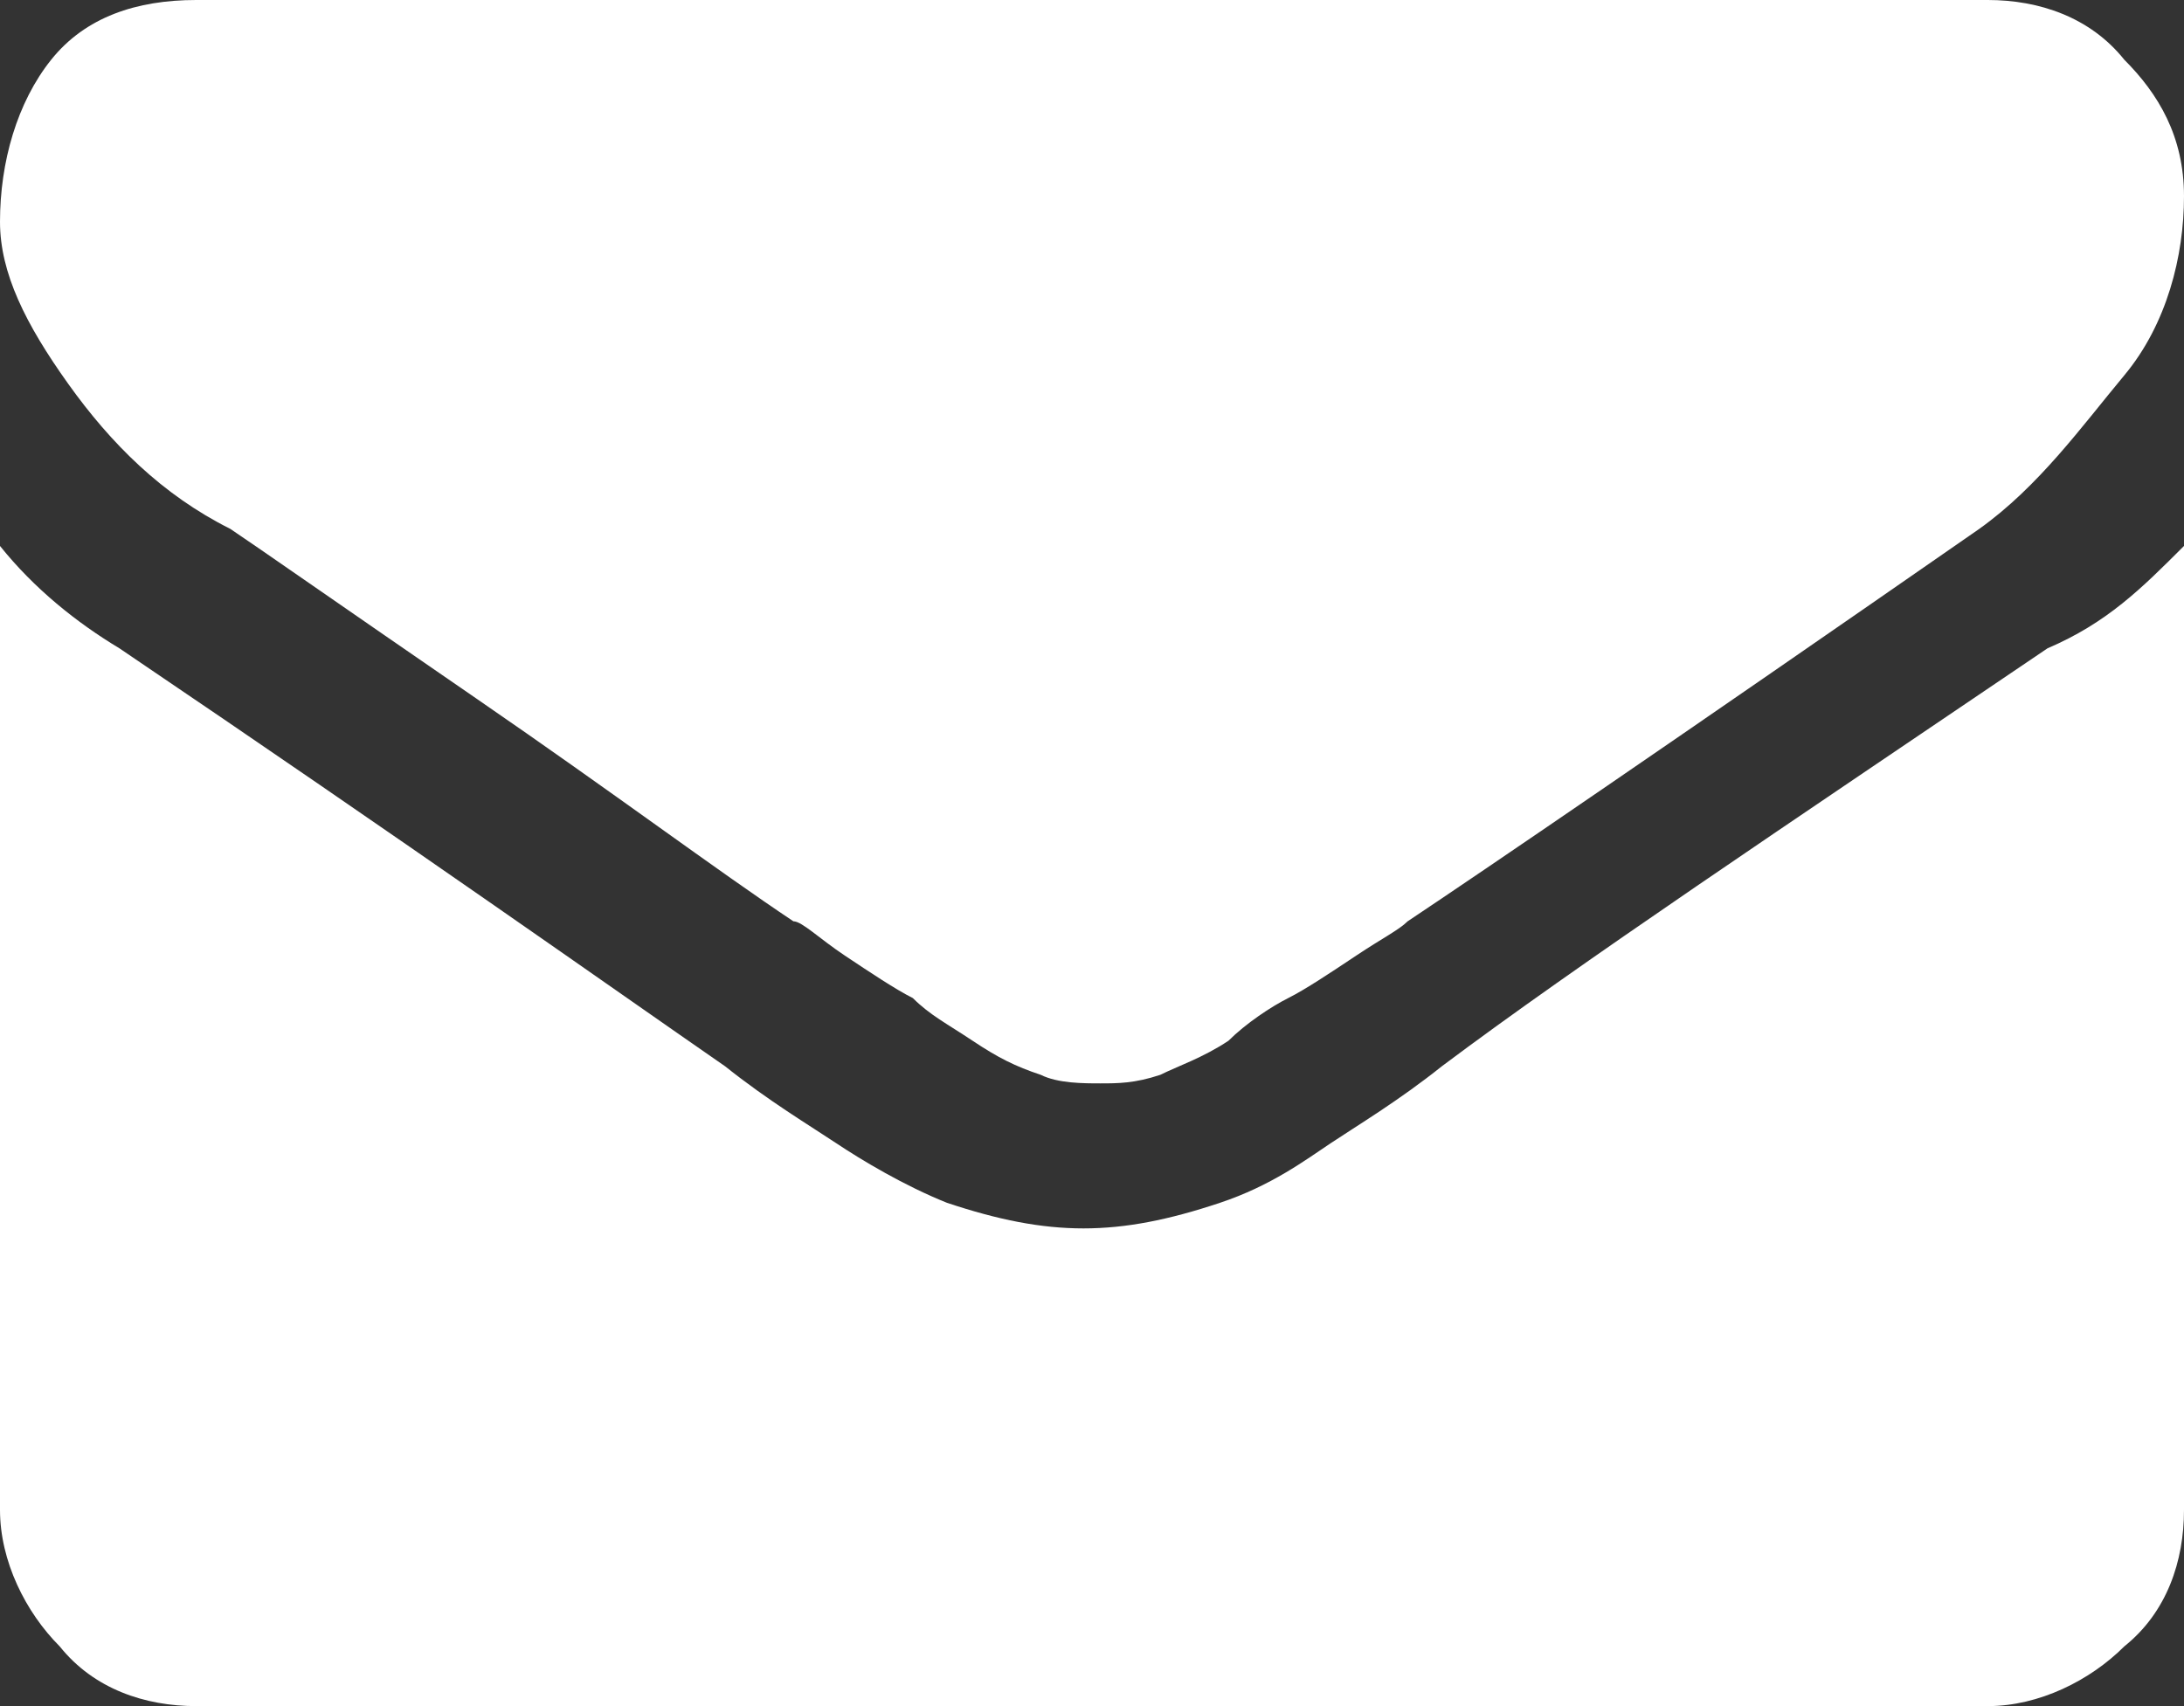 <?xml version="1.0" encoding="utf-8"?>
<!-- Generator: Adobe Illustrator 27.5.0, SVG Export Plug-In . SVG Version: 6.00 Build 0)  -->
<svg version="1.1" id="Ebene_1" xmlns="http://www.w3.org/2000/svg" xmlns:xlink="http://www.w3.org/1999/xlink" x="0px" y="0px"
	 viewBox="0 0 25.6 20" style="enable-background:new 0 0 25.6 20;" xml:space="preserve">
<rect x="0" y="0" width="25.6" height="20" fill="#333333" stroke="none"/>
<style type="text/css">
	.st0{fill-rule:evenodd;clip-rule:evenodd;fill:#BE1622;}
	.st1{fill:#BE1622;stroke:#FFFFFF;stroke-width:9;stroke-miterlimit:10;}
	.st2{fill:#BE1622;}
	.st3{fill:#FFFFFF;}
	.st4{fill:#9B1D1E;}
	.st5{stroke:#FFFFFF;stroke-width:4.387;stroke-miterlimit:10;}
	.st6{stroke:#FFFFFF;stroke-width:2;stroke-miterlimit:10;}
</style>
<path class="st3" d="M25.6,2.3c0,0.7-0.2,1.5-0.7,2.1s-1,1.3-1.7,1.8c-3.6,2.5-5.8,4-6.7,4.6c-0.1,0.1-0.3,0.2-0.6,0.4
	c-0.3,0.2-0.6,0.4-0.8,0.5c-0.2,0.1-0.5,0.3-0.7,0.5c-0.3,0.2-0.6,0.3-0.8,0.4c-0.3,0.1-0.5,0.1-0.7,0.1l0,0l0,0
	c-0.2,0-0.5,0-0.7-0.1c-0.3-0.1-0.5-0.2-0.8-0.4c-0.3-0.2-0.5-0.3-0.7-0.5c-0.2-0.1-0.5-0.3-0.8-0.5s-0.5-0.4-0.6-0.4
	c-0.9-0.6-2.1-1.5-3.7-2.6S3,6.4,2.7,6.2c-0.8-0.4-1.4-1-1.9-1.7S0,3.2,0,2.6c0-0.7,0.2-1.4,0.6-1.9S1.6,0,2.3,0h21
	c0.6,0,1.2,0.2,1.6,0.7C25.3,1.1,25.6,1.6,25.6,2.3z M25.6,6.4v11.3c0,0.6-0.2,1.2-0.7,1.6c-0.4,0.4-1,0.7-1.6,0.7h-21
	c-0.6,0-1.2-0.2-1.6-0.7c-0.4-0.4-0.7-1-0.7-1.6V6.4c0.4,0.5,0.9,0.9,1.4,1.2c3.4,2.3,5.8,4,7.1,4.9c0.5,0.4,1,0.7,1.3,0.9
	c0.3,0.2,0.8,0.5,1.3,0.7c0.6,0.2,1.1,0.3,1.6,0.3l0,0l0,0c0.5,0,1-0.1,1.6-0.3c0.6-0.2,1-0.5,1.3-0.7s0.8-0.5,1.3-0.9
	c1.6-1.2,4-2.8,7.1-4.9C24.7,7.3,25.1,6.9,25.6,6.4z"/>
</svg>
